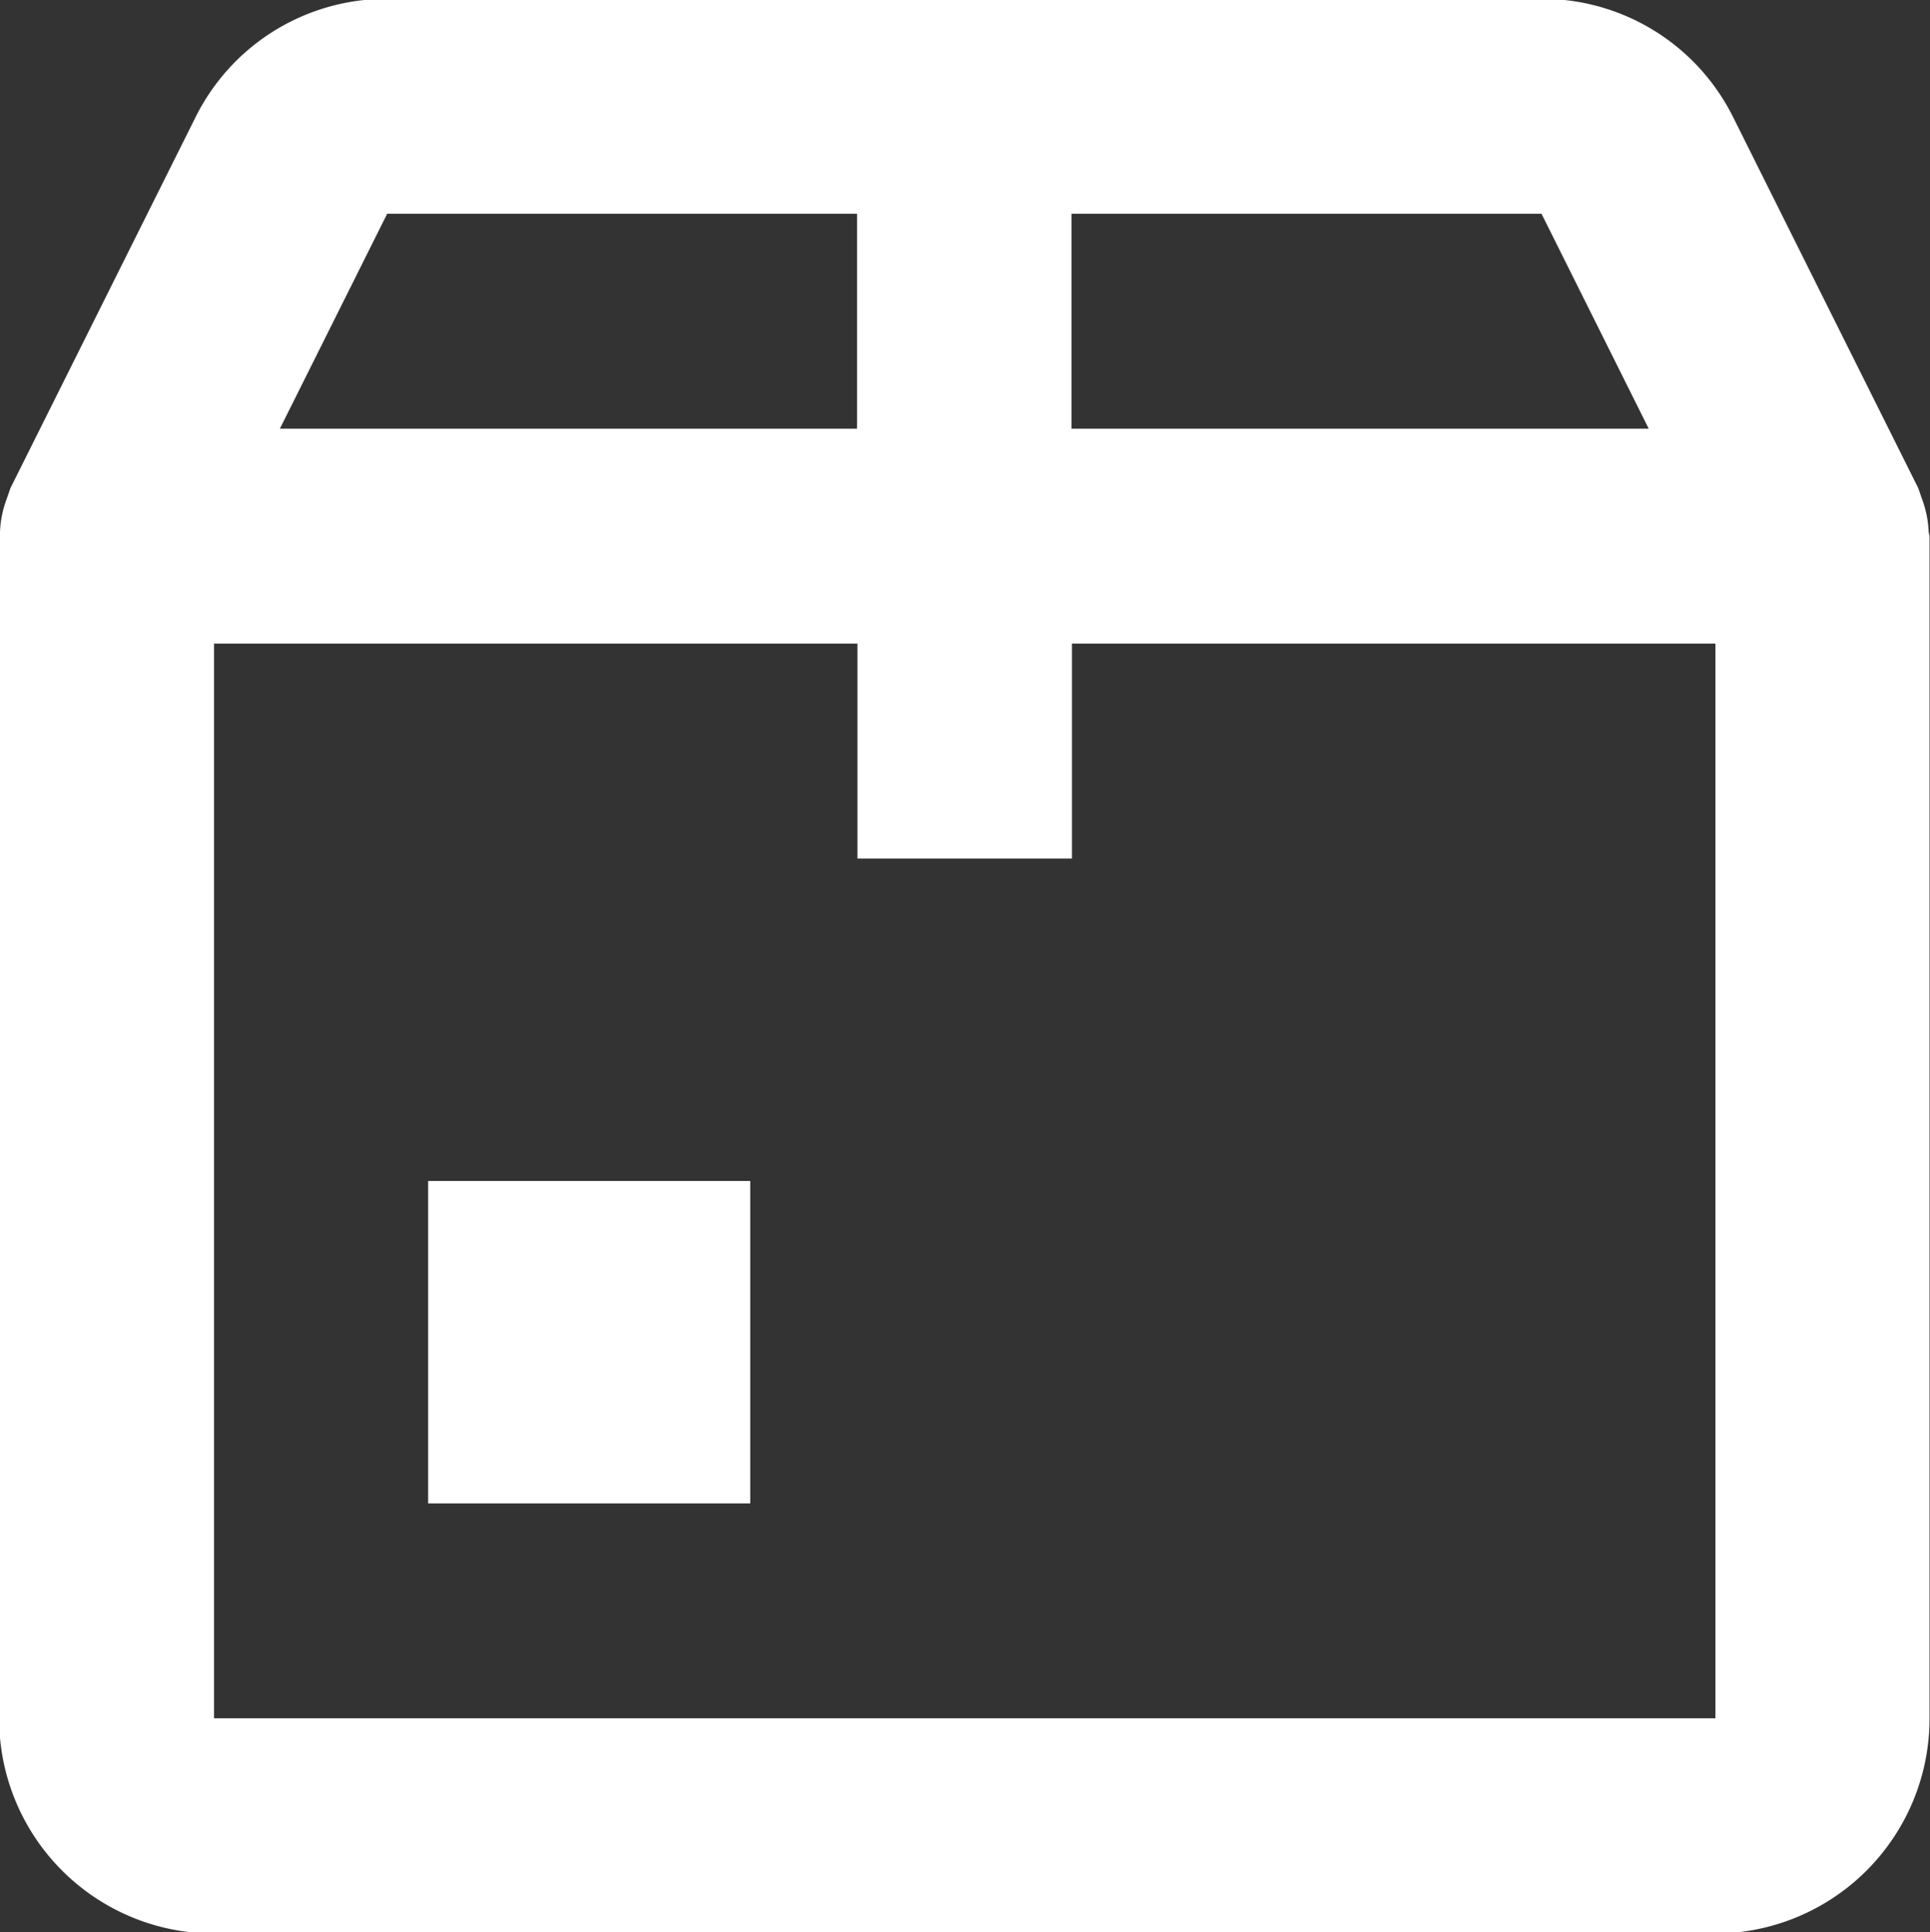 <svg xmlns="http://www.w3.org/2000/svg" width="24.969" height="25" viewBox="0 0 24.969 25">
  <rect x="0" y="0" width="24.969" height="25" fill="#333333" stroke="none"/>
  <defs>
    <style>
      .cls-1 {
        fill: #fff;
        fill-rule: evenodd;
      }
    </style>
  </defs>
  <path id="_5.svg" data-name="5.svg" class="cls-1" d="M420.983,273.884a1.379,1.379,0,0,0-.085-0.424l-0.032-.092-0.018-.052-2.392-4.794a2.759,2.759,0,0,0-2.482-1.537H401.04a2.759,2.759,0,0,0-2.482,1.537l-2.392,4.794-0.018.052-0.032.092a1.35,1.35,0,0,0-.085.424l-0.011.054v15.3a2.781,2.781,0,0,0,2.775,2.781h19.424a2.782,2.782,0,0,0,2.775-2.781v-15.3Zm-3.622-1.337h-7.467v-2.781h6.08Zm-16.321-2.781h6.079v2.781h-7.467ZM398.8,289.234V275.328h8.324v2.781h2.775v-2.781h8.325l0,13.906H398.8Zm2.775-2.781h4.162v-4.172H401.57v4.172Z" transform="translate(-396.031 -267)"/>
</svg>

